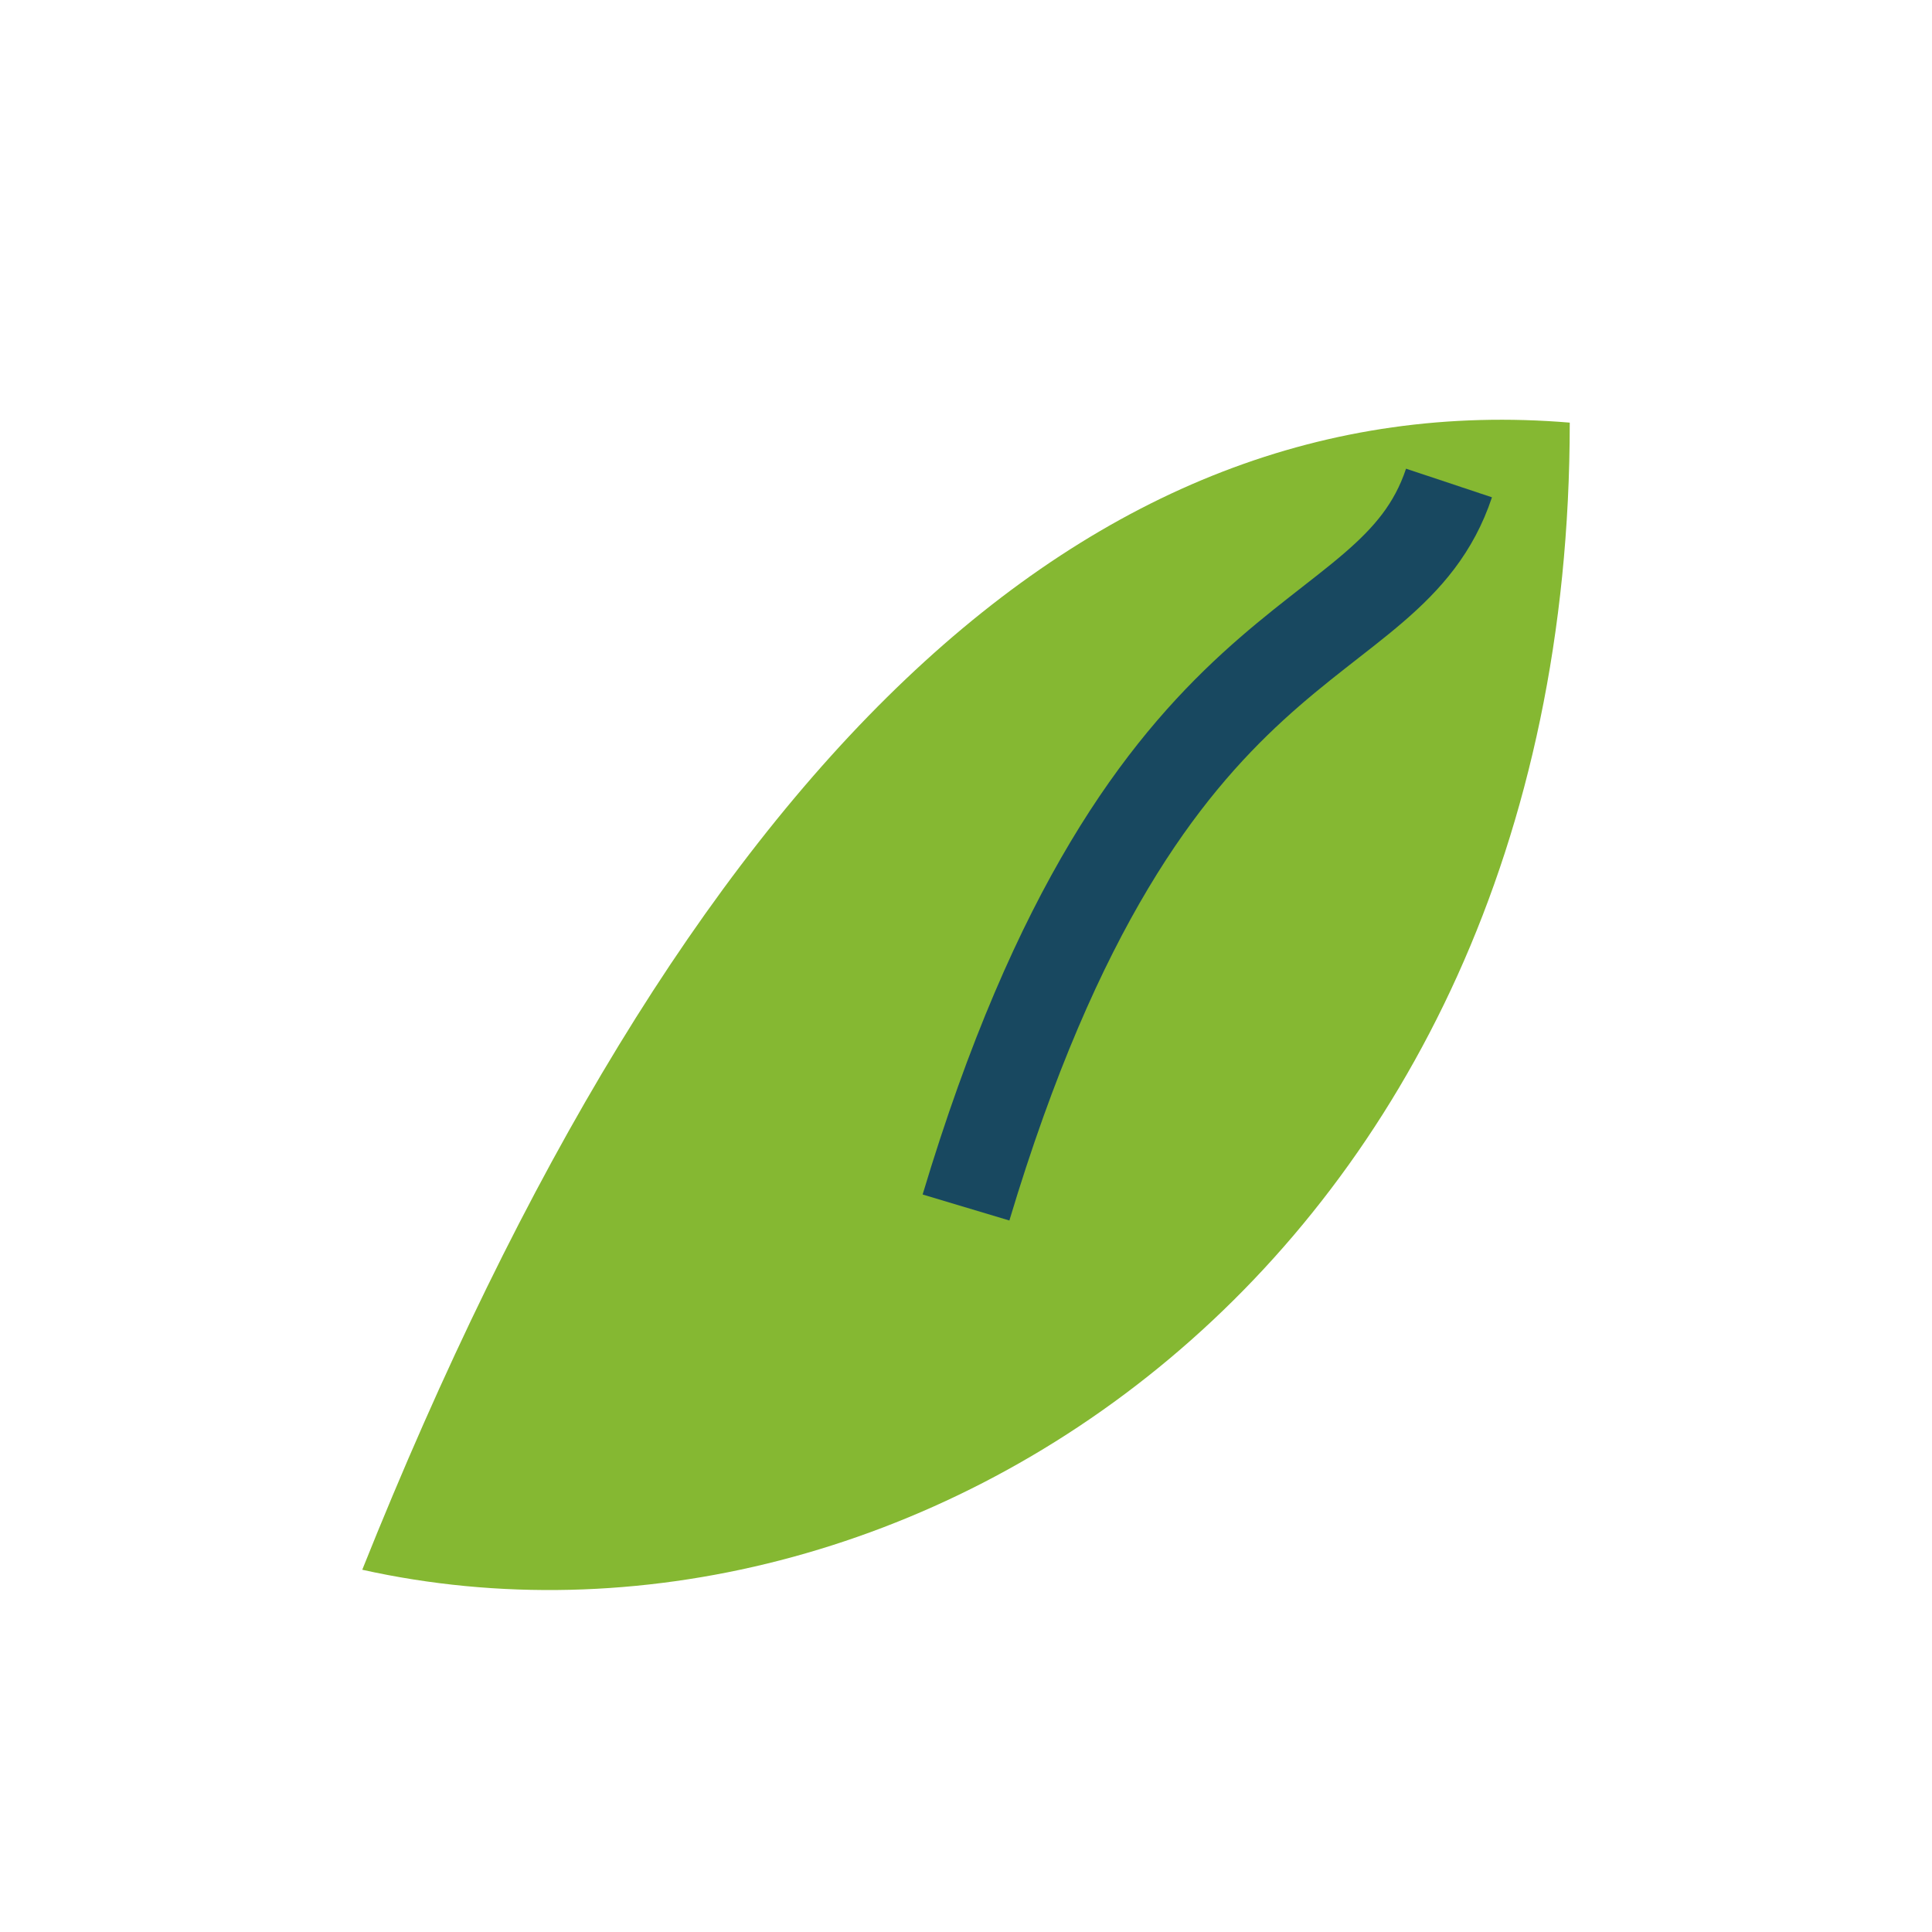 <?xml version="1.0" encoding="UTF-8"?>
<svg xmlns="http://www.w3.org/2000/svg" width="32" height="32" viewBox="0 0 32 32"><path d="M6 26Q14 6 26 7C26 21 15 28 6 26z" fill="#85B832"/><path d="M16 20c3-10 7-9 8-12" stroke="#184860" stroke-width="1.5" fill="none"/></svg>